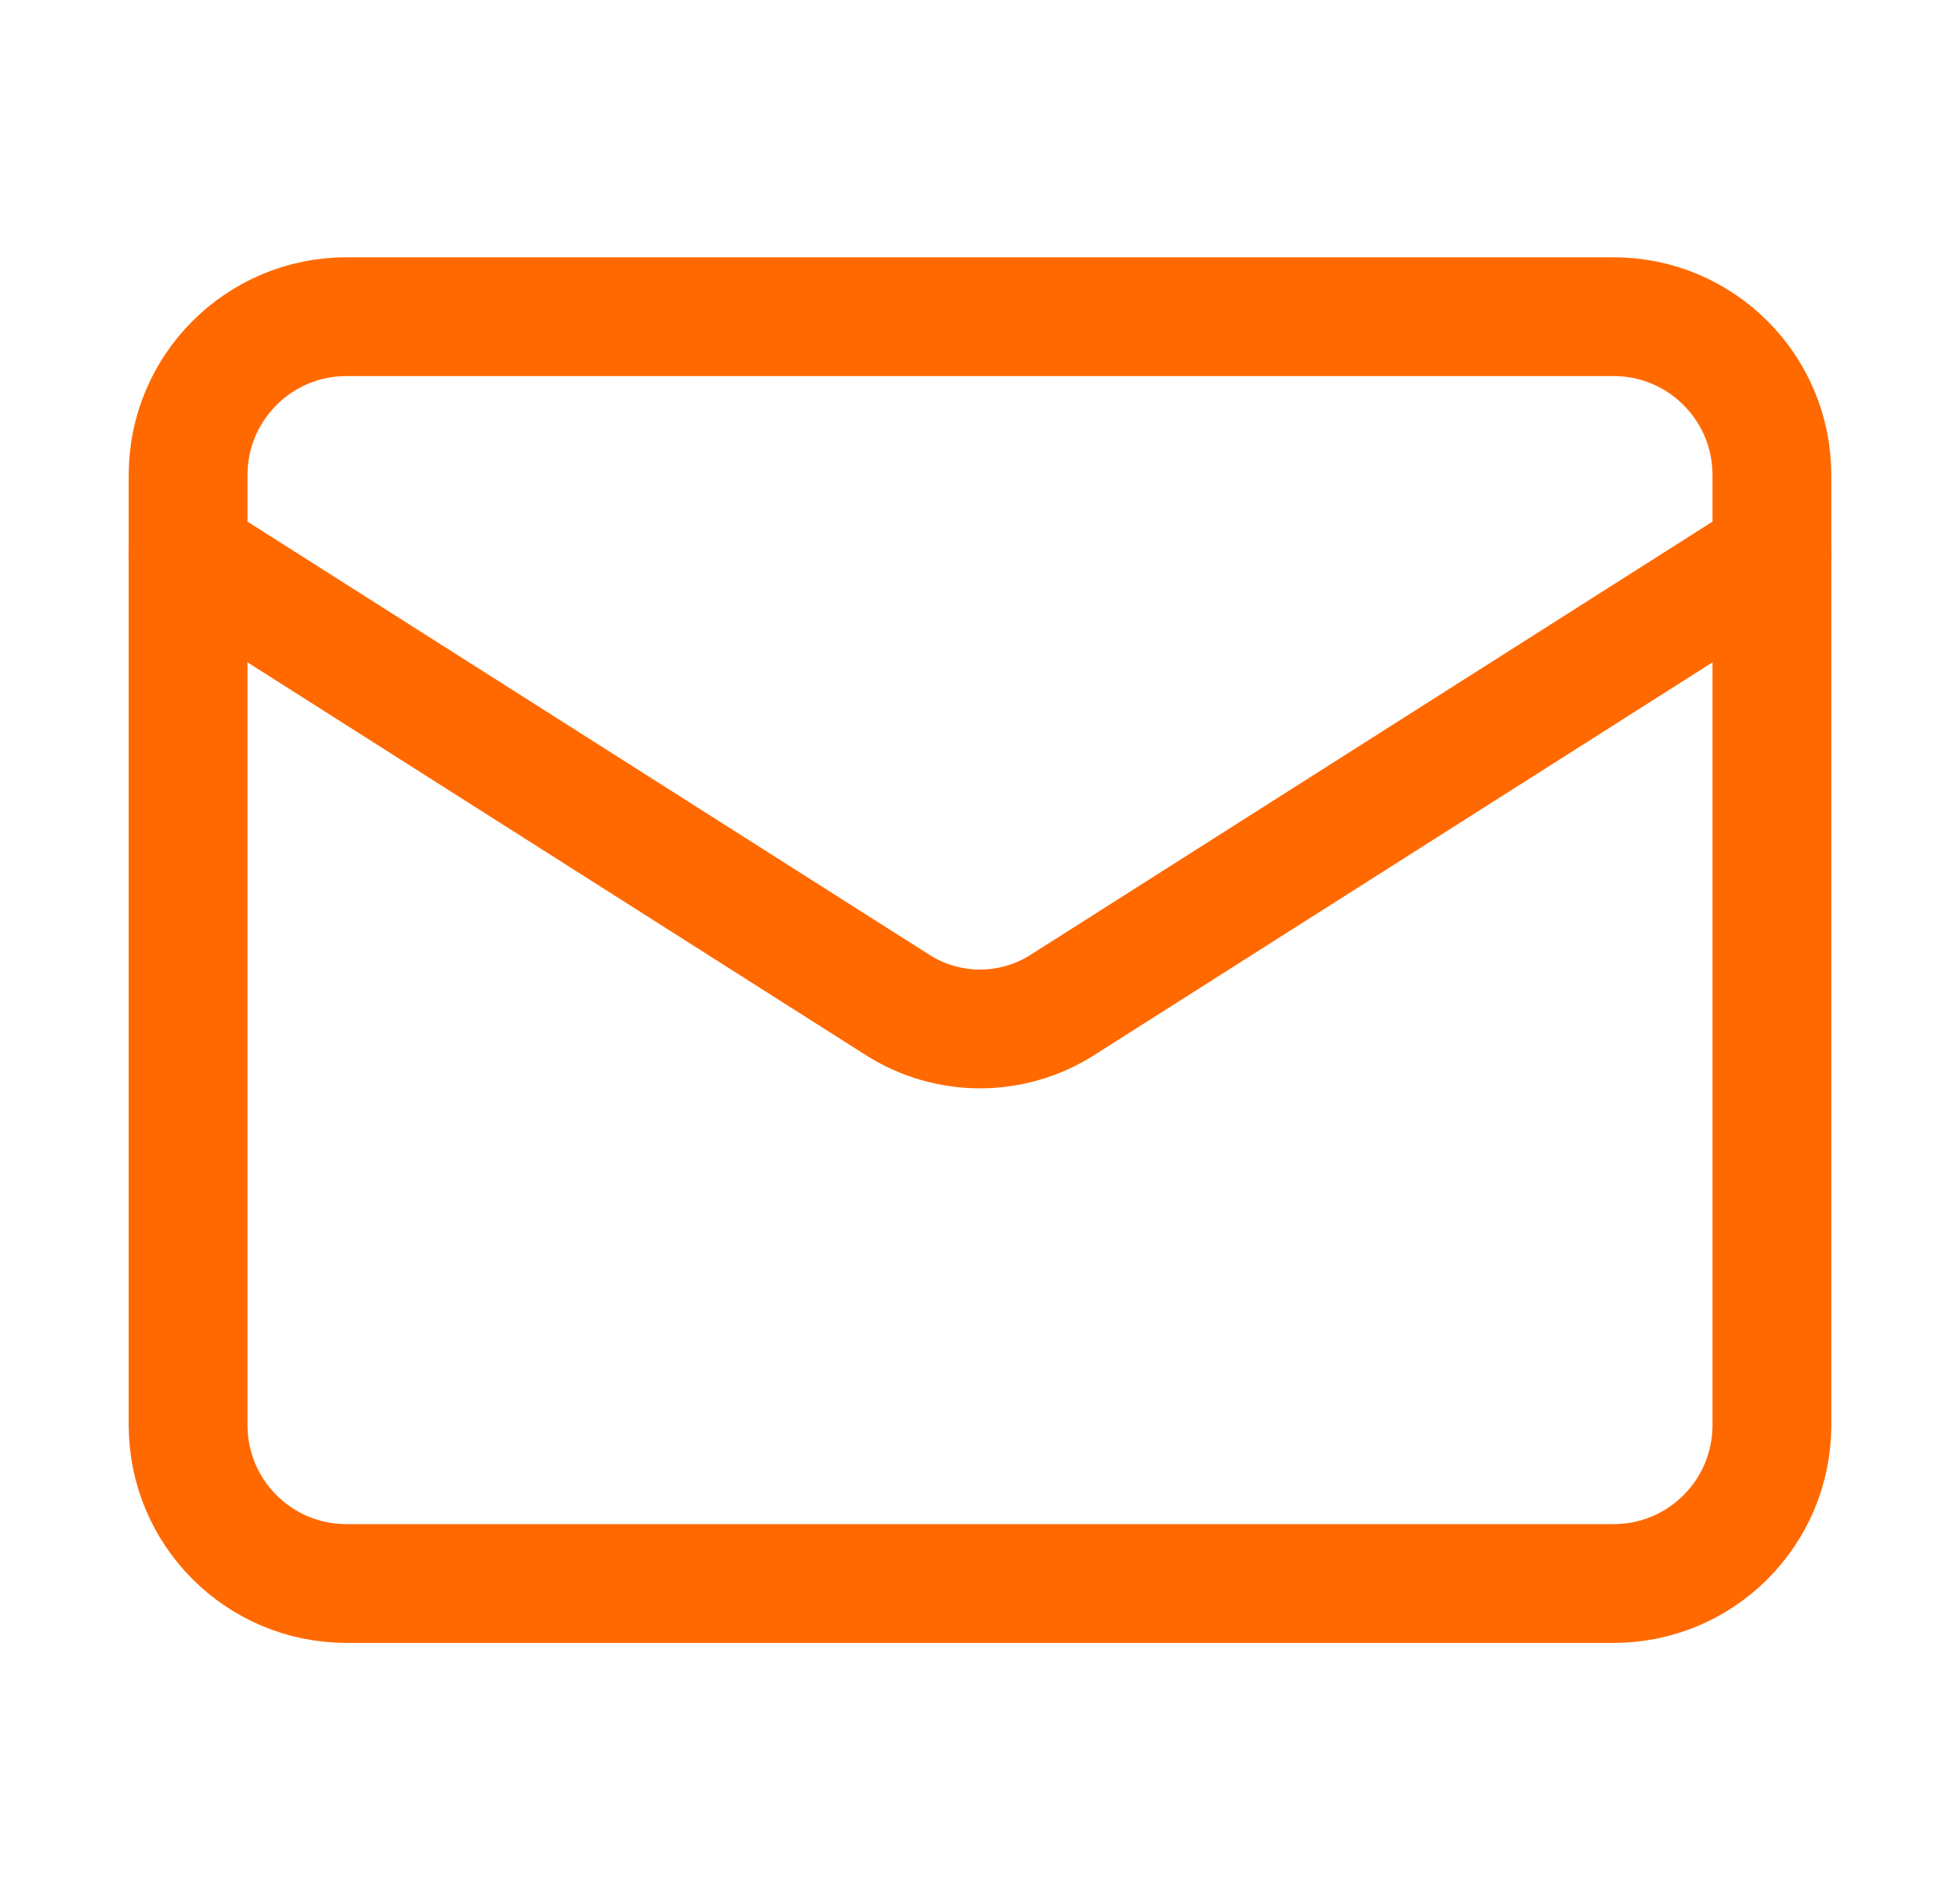 <svg width="33" height="32" viewBox="0 0 33 32" fill="none" xmlns="http://www.w3.org/2000/svg">
<path d="M27.167 5.333H5.833C4.361 5.333 3.167 6.527 3.167 8V24C3.167 25.473 4.361 26.667 5.833 26.667H27.167C28.64 26.667 29.833 25.473 29.833 24V8C29.833 6.527 28.64 5.333 27.167 5.333Z" stroke="#FF6900" stroke-width="2" stroke-linecap="round" stroke-linejoin="round"/>
<path d="M29.833 9.334L17.873 16.933C17.462 17.191 16.986 17.328 16.5 17.328C16.014 17.328 15.538 17.191 15.127 16.933L3.167 9.334" stroke="#FF6900" stroke-width="2" stroke-linecap="round" stroke-linejoin="round"/>
</svg>
